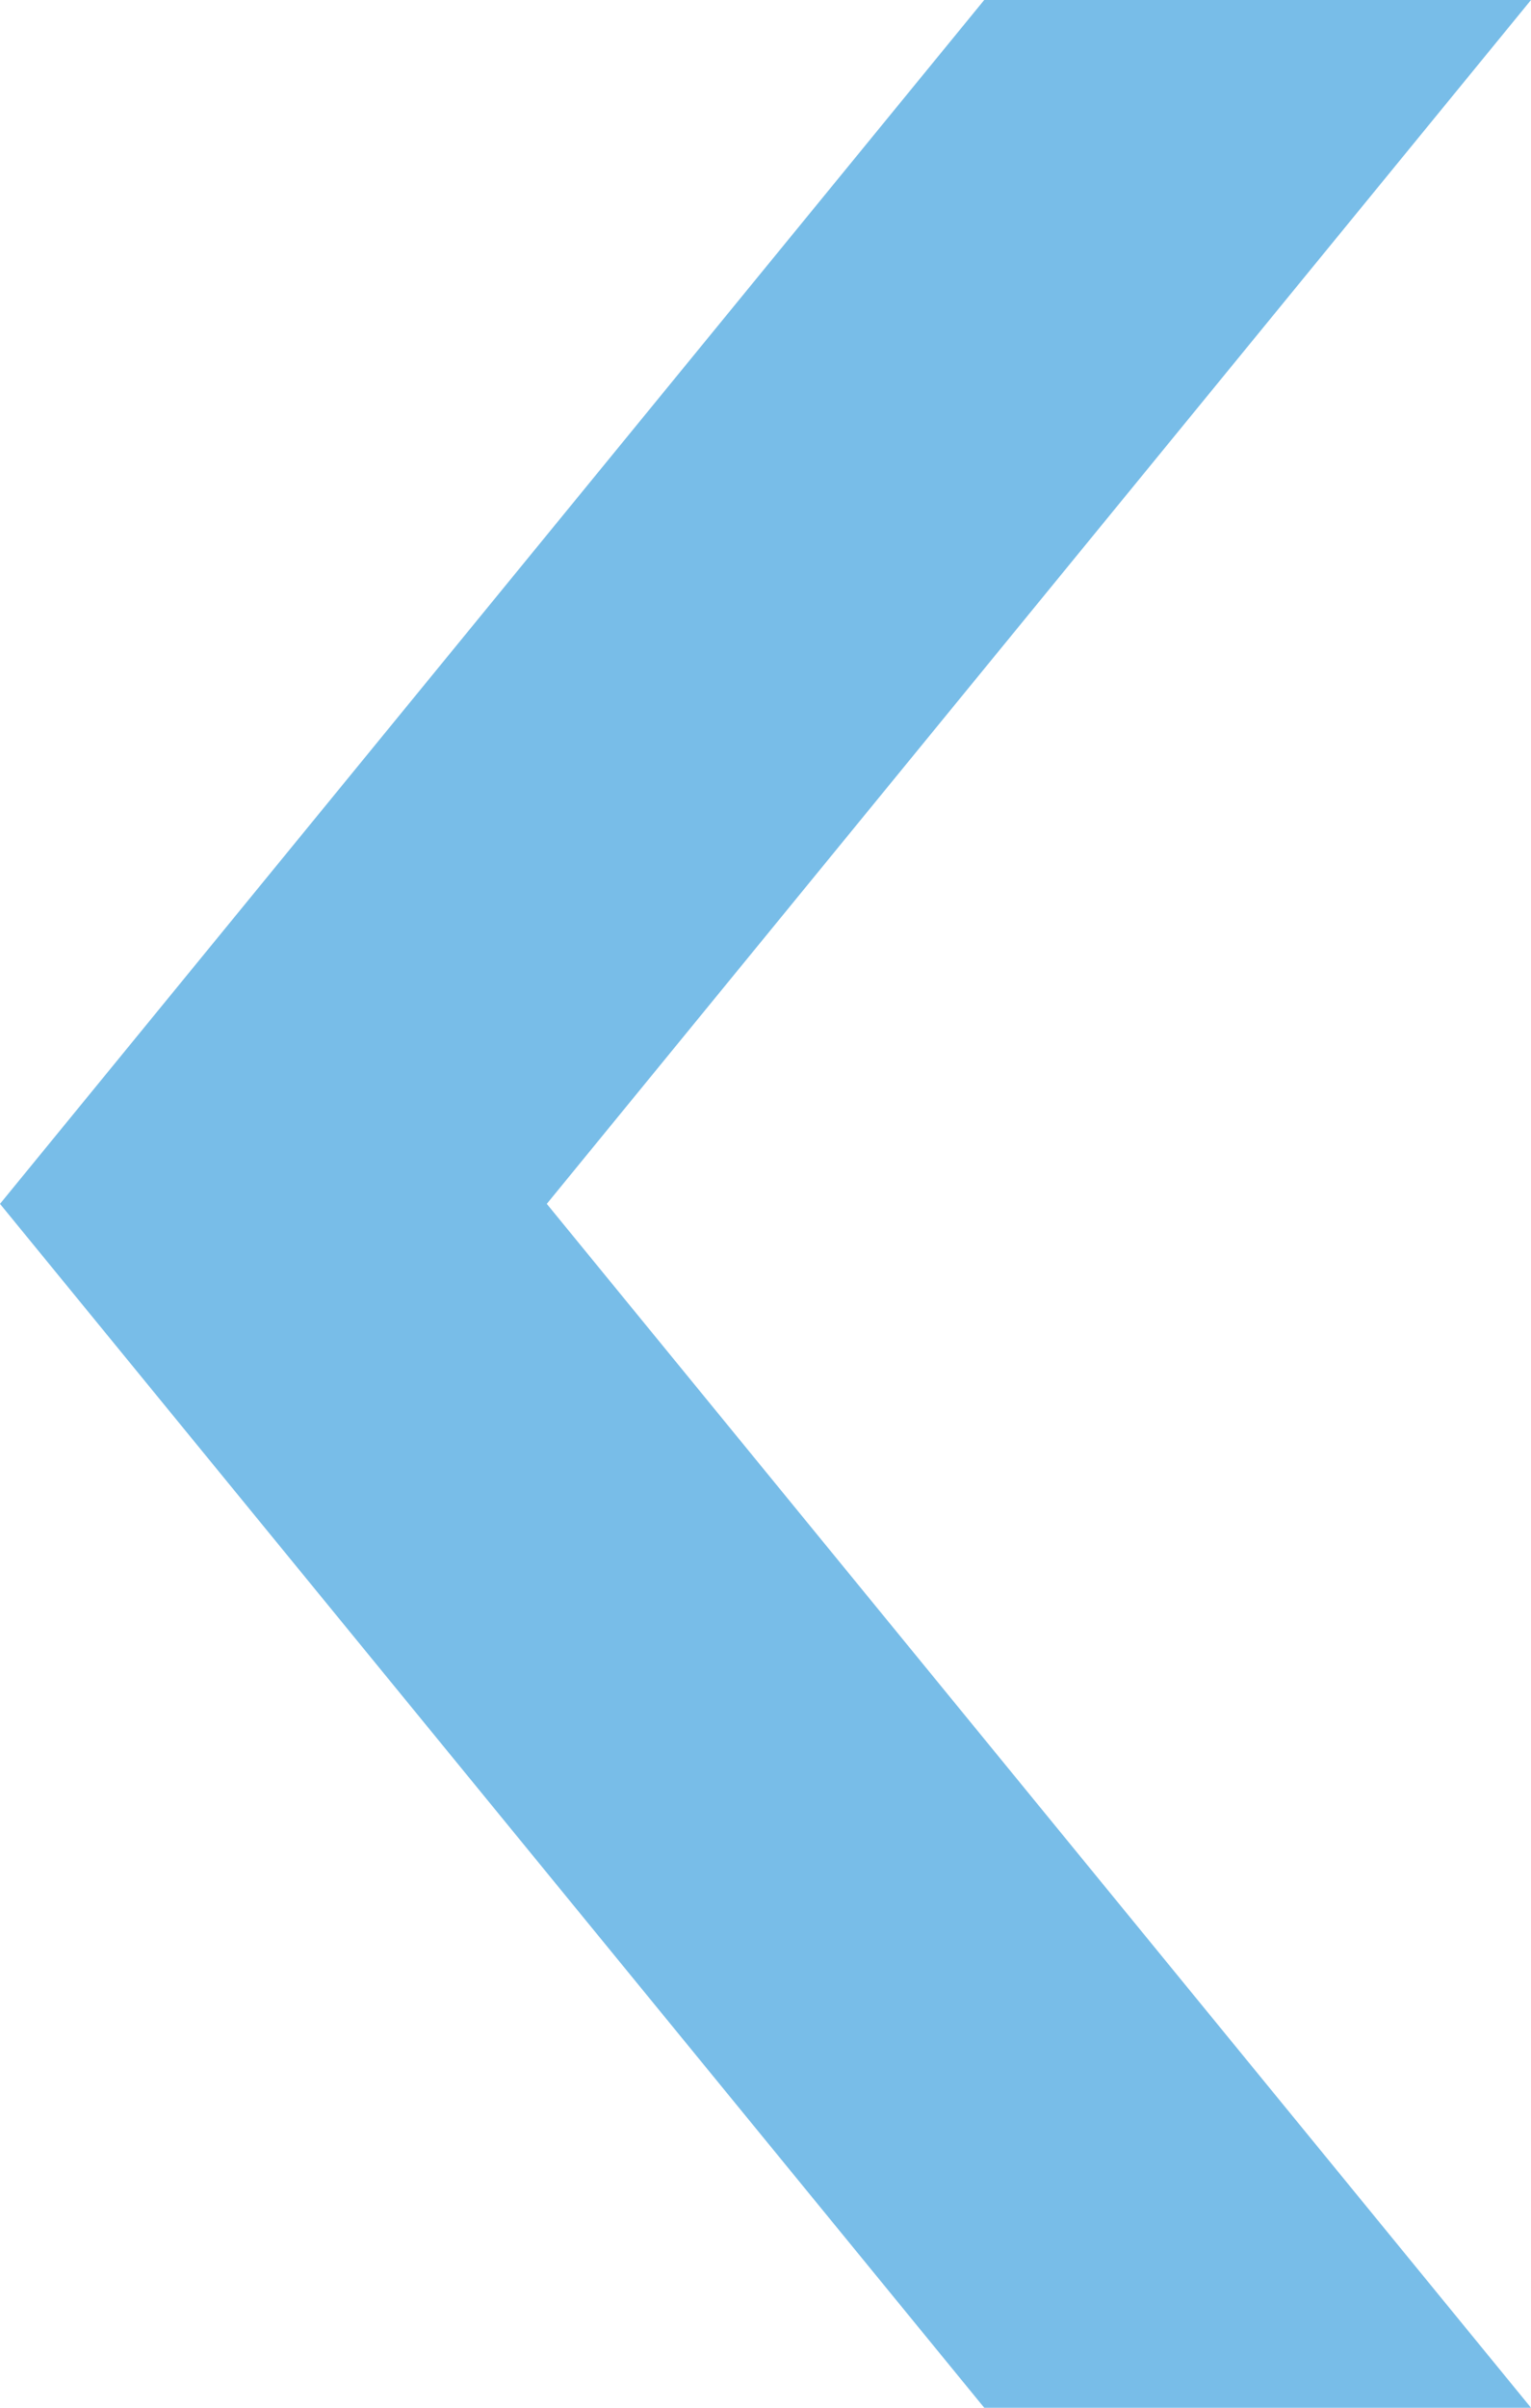 <?xml version="1.0" encoding="UTF-8" standalone="no"?>
<svg width="14px" height="22px" viewBox="0 0 14 22" version="1.1" xmlns="http://www.w3.org/2000/svg" xmlns:xlink="http://www.w3.org/1999/xlink" xmlns:sketch="http://www.bohemiancoding.com/sketch/ns">
    <!-- Generator: Sketch 3.3.3 (12081) - http://www.bohemiancoding.com/sketch -->
    <title>previous</title>
    <desc>Created with Sketch.</desc>
    <defs></defs>
    <g id="Page-1" stroke="none" stroke-width="1" fill="none" fill-rule="evenodd" sketch:type="MSPage">
        <path d="M5,22 L5,0 L14,11 L5,22 Z M9,11 L0,0 L5,0 L5,22 L0,22 L9,11 Z" id="previous" fill="#78BDE8" sketch:type="MSShapeGroup" transform="translate(7, 11) rotate(-180) translate(-7, -11) "></path>
    </g>
</svg>